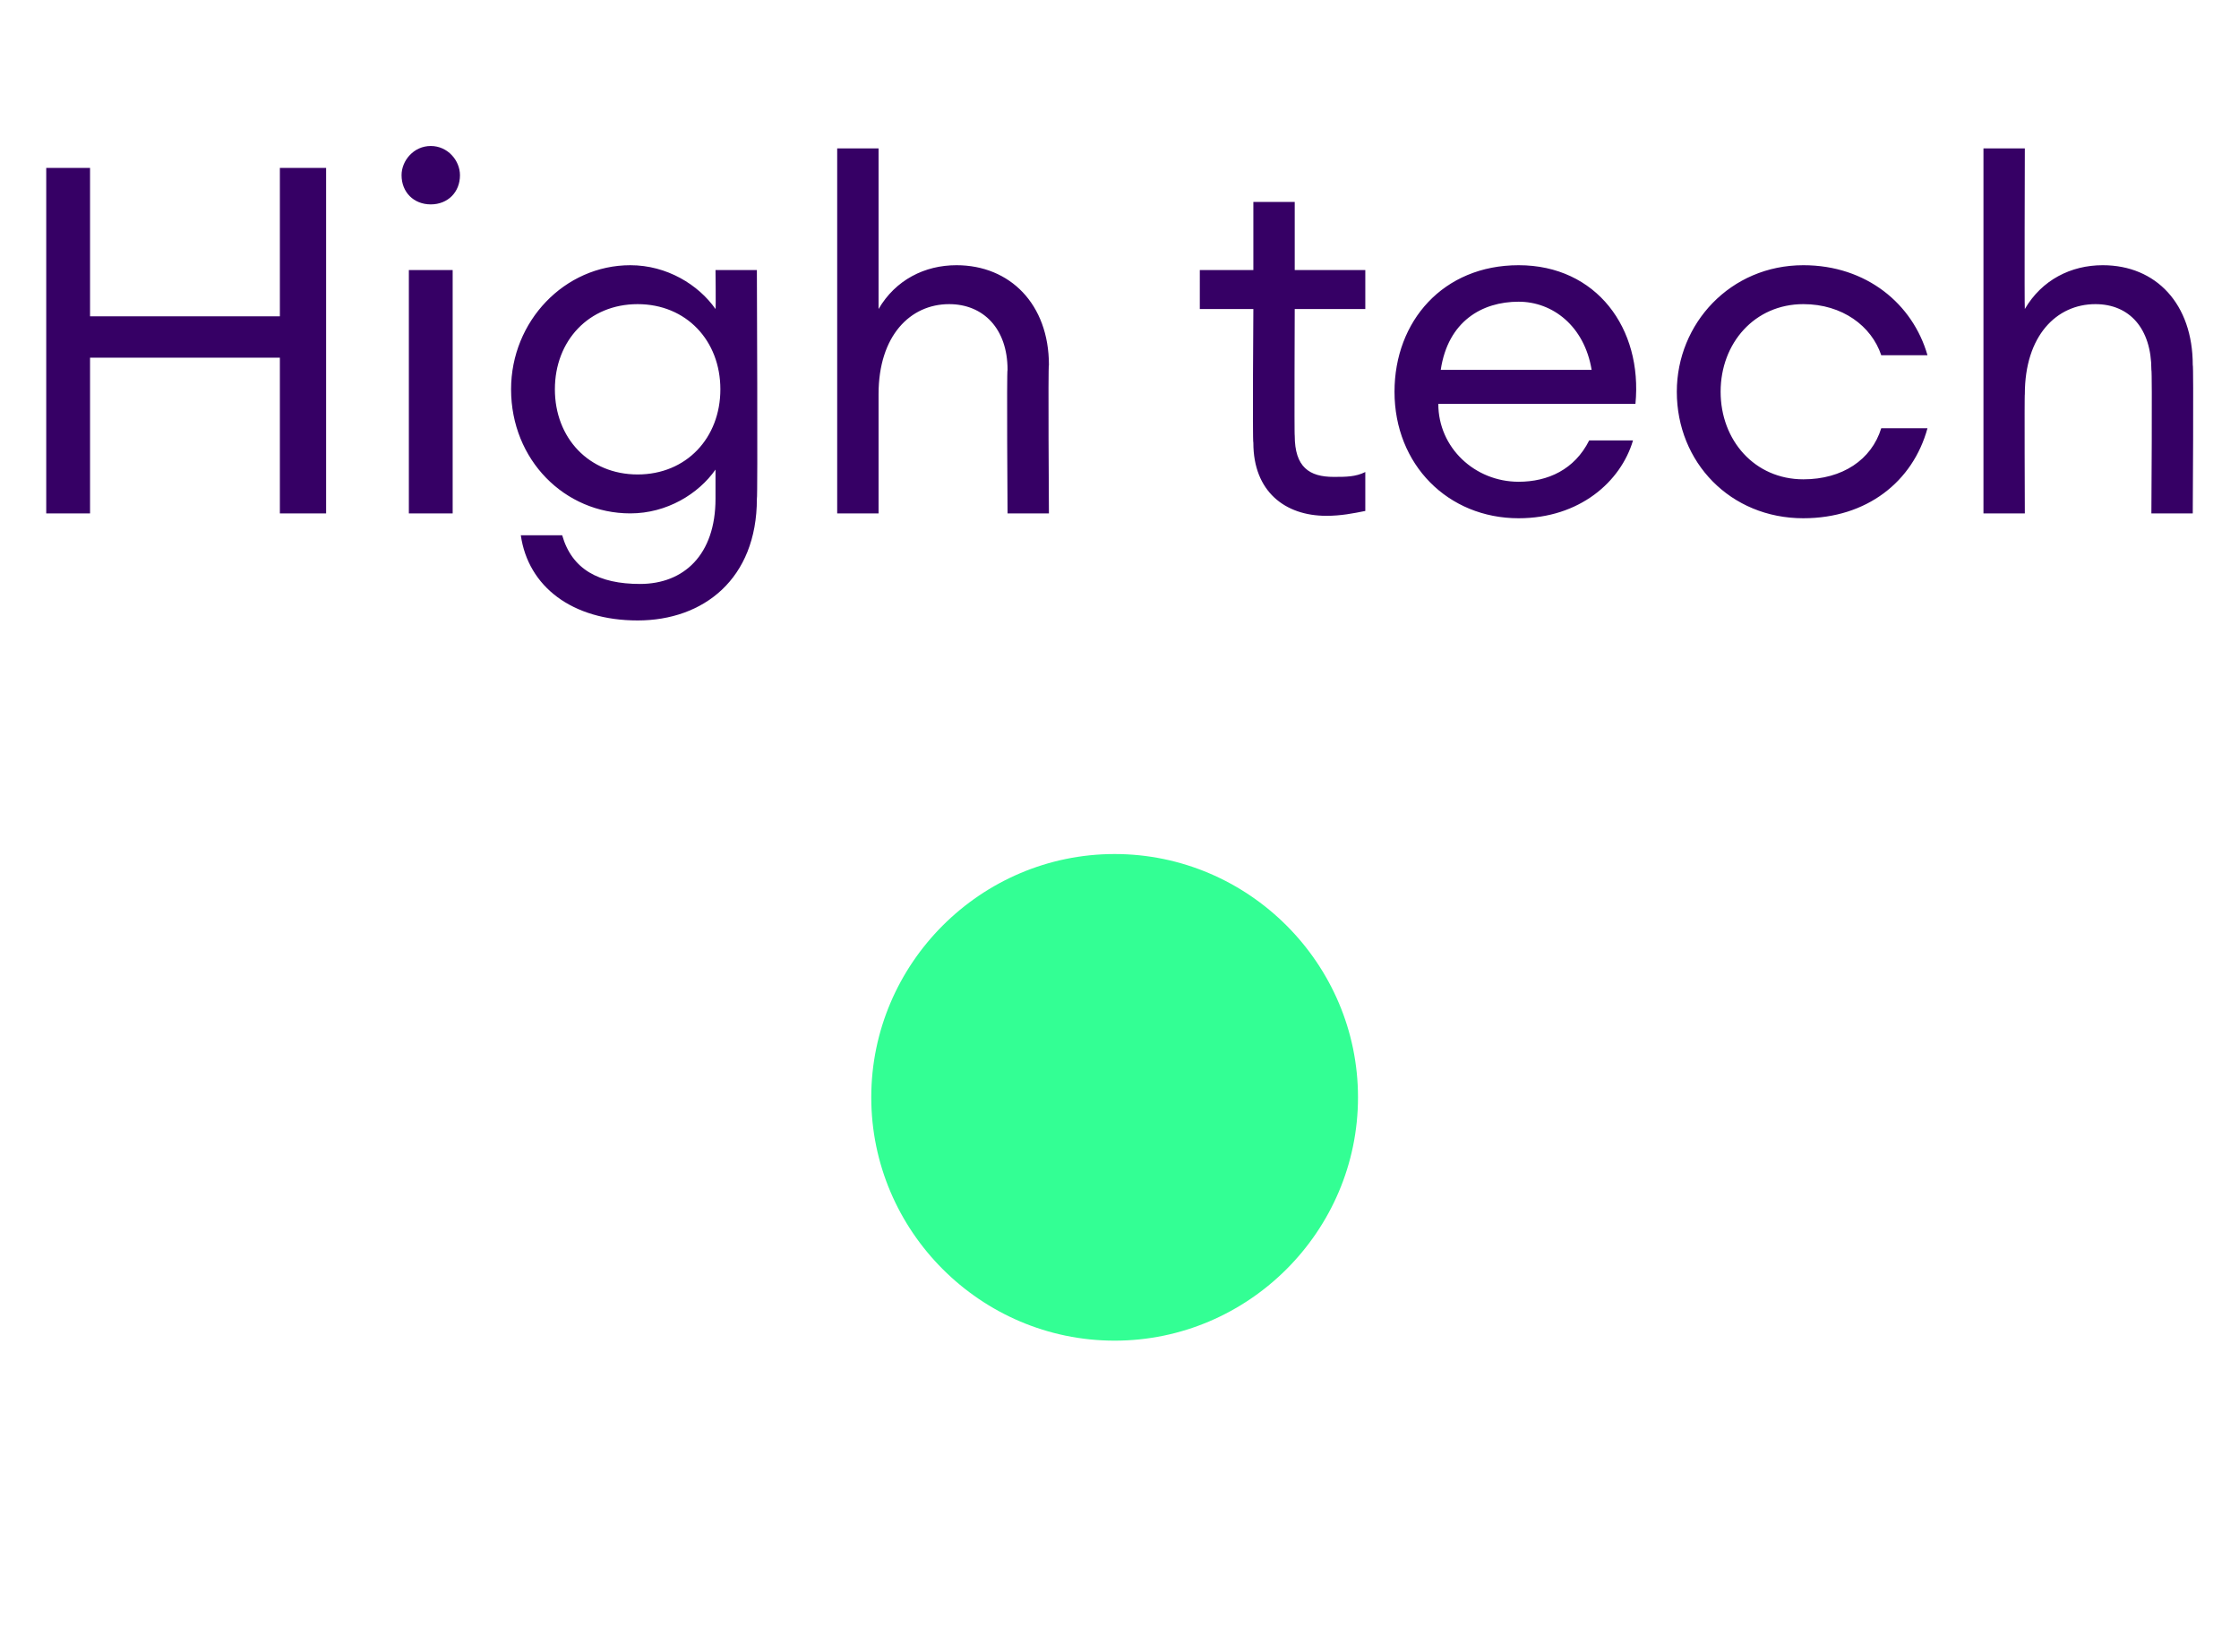 <?xml version="1.0" standalone="no"?><!DOCTYPE svg PUBLIC "-//W3C//DTD SVG 1.1//EN" "http://www.w3.org/Graphics/SVG/1.1/DTD/svg11.dtd"><svg xmlns="http://www.w3.org/2000/svg" version="1.1" width="92px" height="67.9px" viewBox="0 -5 92 67.9" style="top:-5px"><desc>High tech</desc><defs/><g id="Polygon32910"><path d="m1.9 1.9h1.8v6.1h7.8V1.9h1.9v14.2h-1.9V9.7H3.7v6.4H1.9V1.9zm15.8 1.5c-.7 0-1.2-.5-1.2-1.2c0-.6.5-1.2 1.2-1.2c.7 0 1.2.6 1.2 1.2c0 .7-.5 1.2-1.2 1.2zm-.9 2.7h1.8v10h-1.8v-10zM23.1 17c.4 1.4 1.5 2 3.2 2c1.8 0 3.1-1.2 3.1-3.5v-1.2c-.7 1-2 1.8-3.5 1.8c-2.7 0-4.9-2.2-4.9-5.1c0-2.8 2.2-5.1 4.9-5.1c1.5 0 2.8.8 3.5 1.8c.02-.04 0-1.6 0-1.6h1.7s.04 9.4 0 9.4c0 3.3-2.2 5-4.9 5c-2.7 0-4.5-1.4-4.8-3.5h1.7zm3.1-9.5c-2 0-3.4 1.5-3.4 3.5c0 2 1.4 3.5 3.4 3.5c2 0 3.4-1.5 3.4-3.5c0-2-1.4-3.5-3.4-3.5zm8.2-6.4h1.7v6.6c.7-1.2 1.9-1.8 3.2-1.8c2.2 0 3.8 1.6 3.8 4.1c-.04-.04 0 6.1 0 6.1h-1.7s-.04-5.88 0-5.9c0-1.7-1-2.7-2.4-2.7c-1.6 0-2.9 1.3-2.9 3.7v4.9h-1.7v-15zm20.1 15.1c-1.7 0-3-1-3-3c-.04-.04 0-5.5 0-5.5h-2.2V6.1h2.2V3.3h1.7v2.8h2.9v1.6h-2.9s-.02 5.24 0 5.2c0 1.3.6 1.7 1.6 1.7c.5 0 .9 0 1.3-.2v1.6c-.5.1-1 .2-1.6.2zm7.9.1c-2.9 0-5.1-2.2-5.1-5.2c0-2.9 2-5.2 5.1-5.2c3.2 0 5.1 2.6 4.8 5.7h-8.1c0 1.8 1.5 3.2 3.3 3.2c1.2 0 2.3-.5 2.9-1.7h1.8c-.5 1.7-2.2 3.2-4.7 3.2zm-3.2-6.1h6.2c-.3-1.8-1.6-2.8-3-2.8c-1.5 0-2.9.8-3.2 2.8zm14.9 6.1c-3 0-5.2-2.3-5.2-5.2c0-2.8 2.2-5.2 5.2-5.2c2.6 0 4.5 1.6 5.1 3.7h-1.9c-.4-1.2-1.6-2.1-3.2-2.1c-2 0-3.4 1.6-3.4 3.6c0 2 1.4 3.6 3.4 3.6c1.6 0 2.8-.8 3.2-2.1h1.9c-.6 2.2-2.5 3.7-5.1 3.7zm7.4-15.2h1.7s-.02 6.56 0 6.6c.7-1.2 1.9-1.8 3.2-1.8c2.2 0 3.7 1.6 3.7 4.1c.04-.04 0 6.1 0 6.1h-1.7s.04-5.88 0-5.9c0-1.7-.9-2.7-2.3-2.7c-1.6 0-2.9 1.3-2.9 3.7c-.02-.04 0 4.9 0 4.9h-1.7v-15z" stroke="none" fill="#360065"/></g><g id="Oval32911"><path d="m35.8 40.1c0-5.5 4.5-10 10-10c5.5 0 10 4.5 10 10c0 5.5-4.5 10-10 10c-5.5 0-10-4.5-10-10z" stroke="none" fill="#33ff94"/></g></svg>
